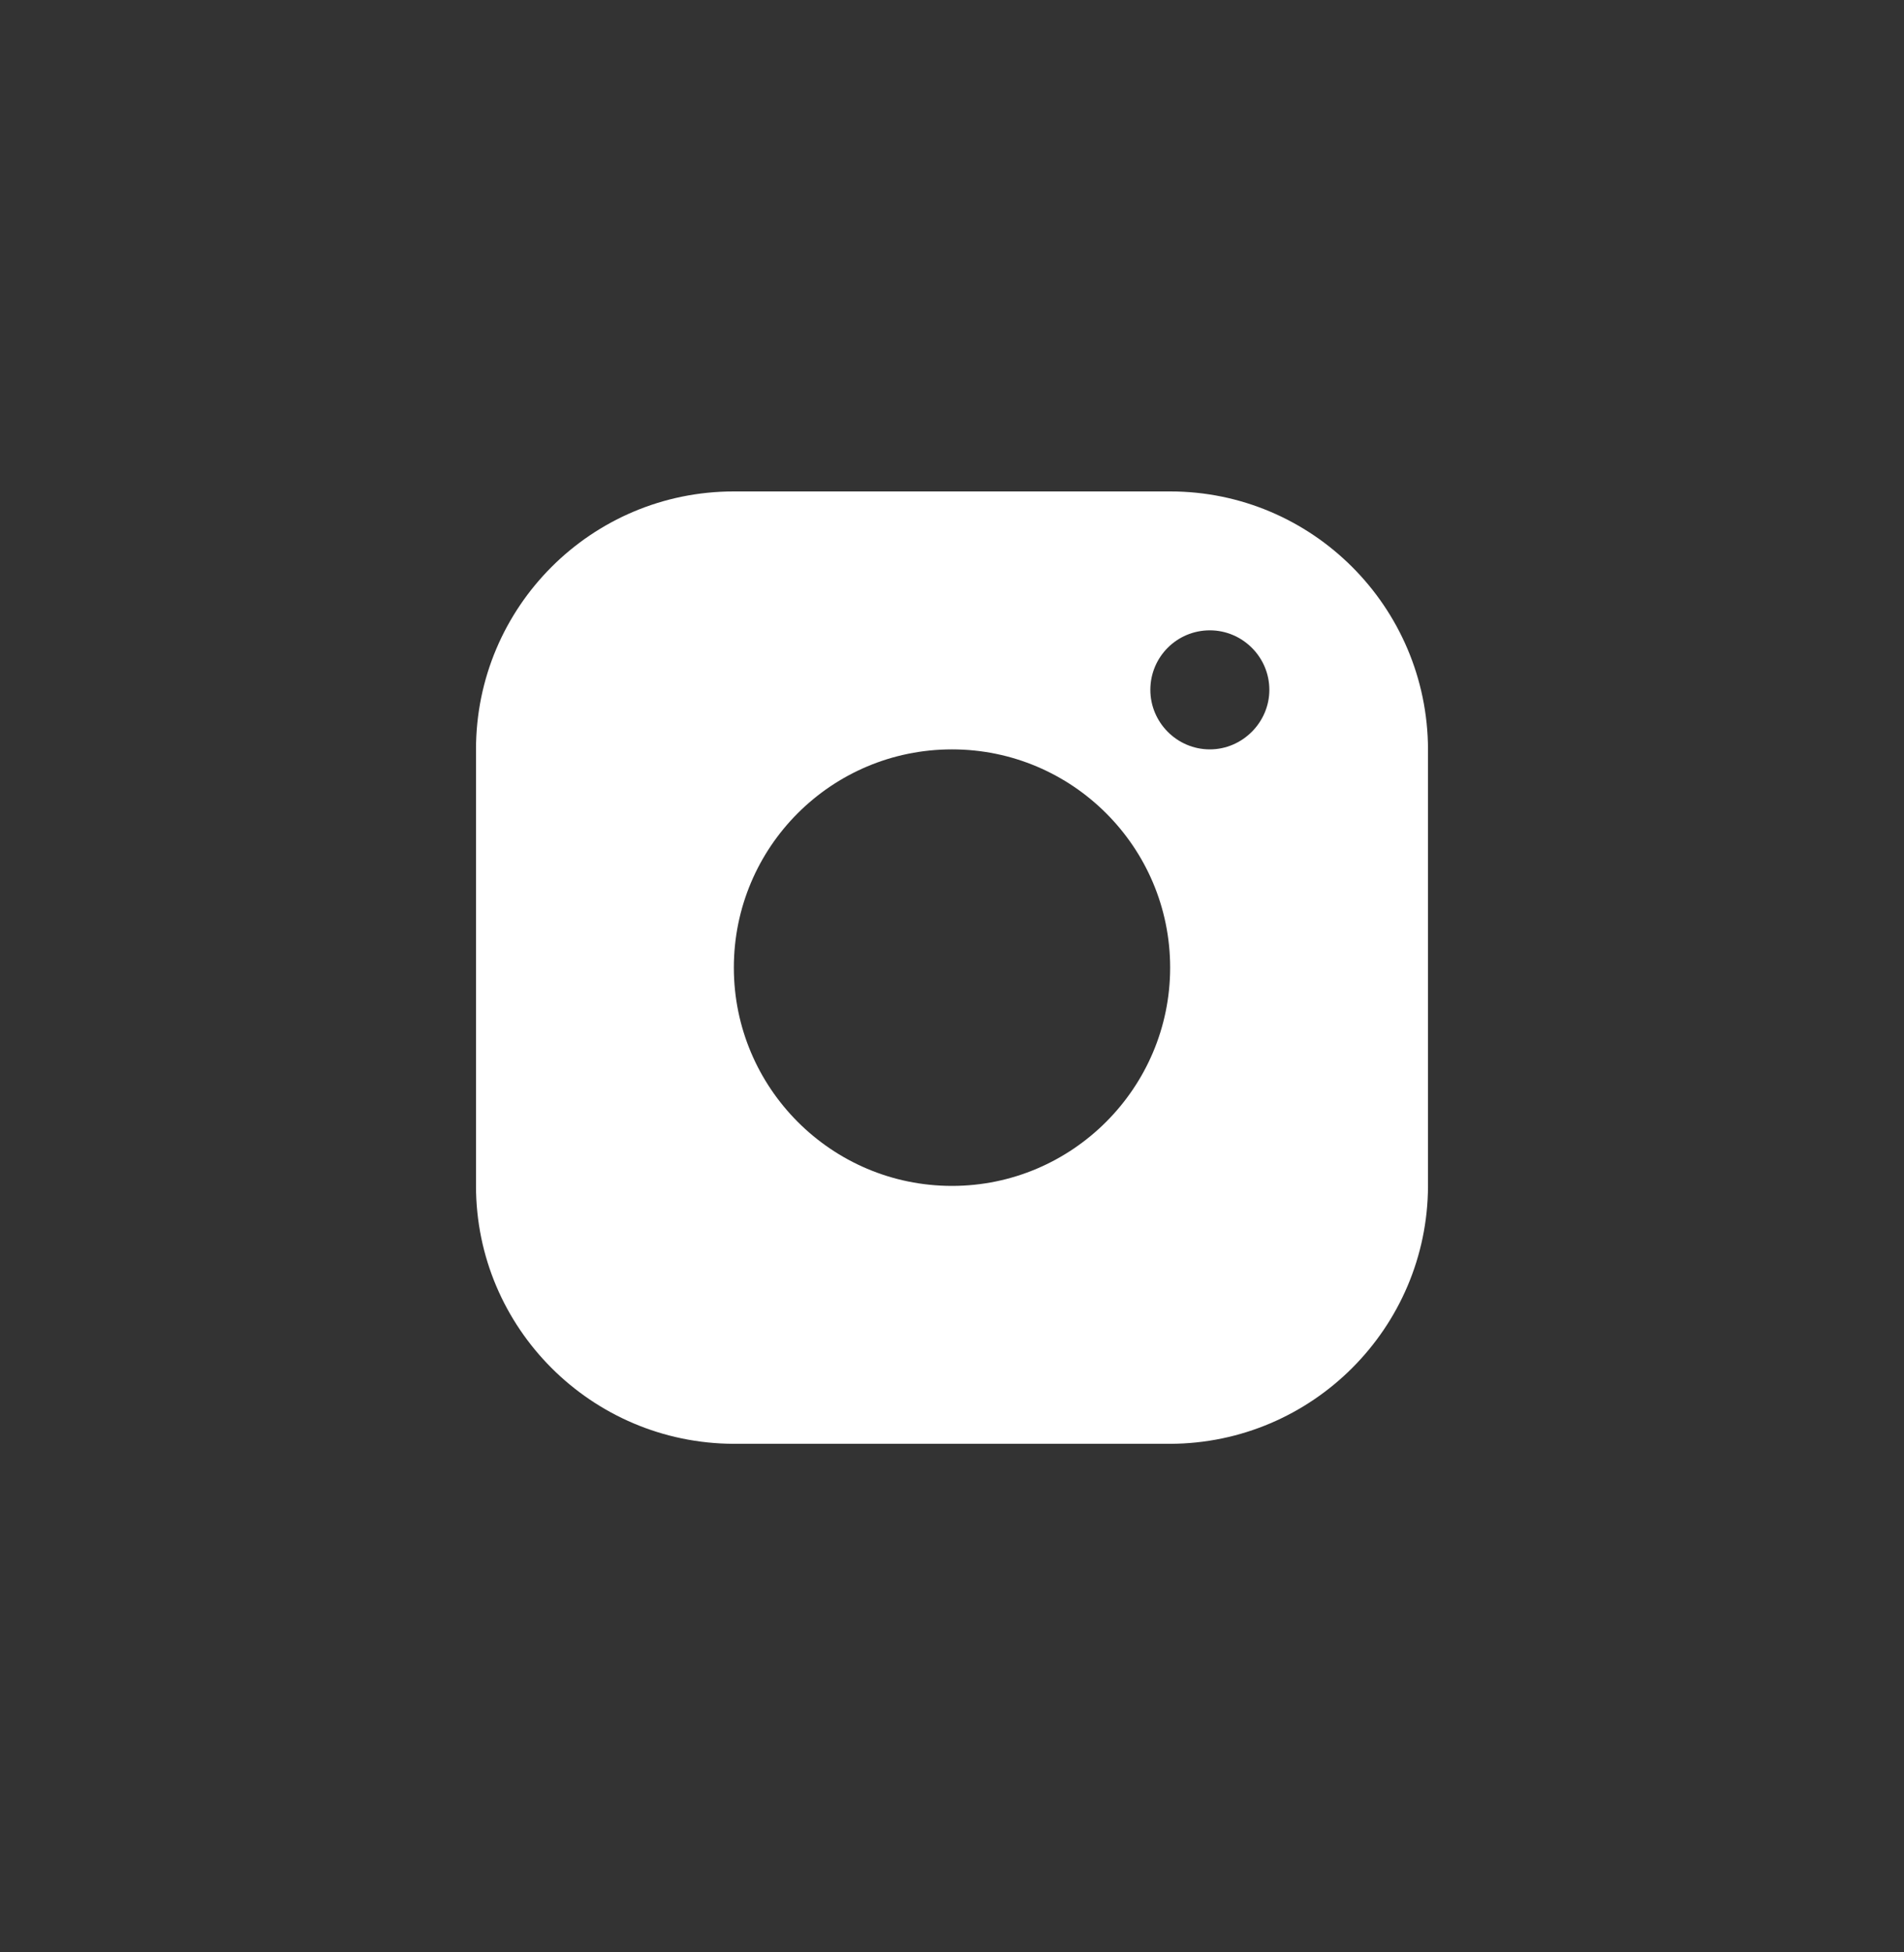 <svg width="40" height="41" viewBox="0 0 40 41" fill="none" xmlns="http://www.w3.org/2000/svg">
<rect x="0" y="0" width="40" height="41" fill="#333333" stroke="none"/>
<path d="M24.583 10.32H15.417C12.425 10.32 10 12.745 10 15.737V24.904C10 27.887 12.425 30.312 15.417 30.32H24.583C27.567 30.312 29.992 27.887 30 24.904V15.737C29.992 12.745 27.567 10.32 24.583 10.32ZM20 24.904C17.467 24.904 15.417 22.845 15.417 20.32C15.417 17.787 17.467 15.737 20 15.737C22.525 15.737 24.583 17.787 24.583 20.32C24.583 22.845 22.525 24.904 20 24.904ZM25.417 15.737C24.725 15.737 24.167 15.17 24.167 14.487C24.167 13.795 24.725 13.237 25.417 13.237C26.1 13.237 26.667 13.795 26.667 14.487C26.667 15.17 26.1 15.737 25.417 15.737Z" fill="white"/>
</svg>
